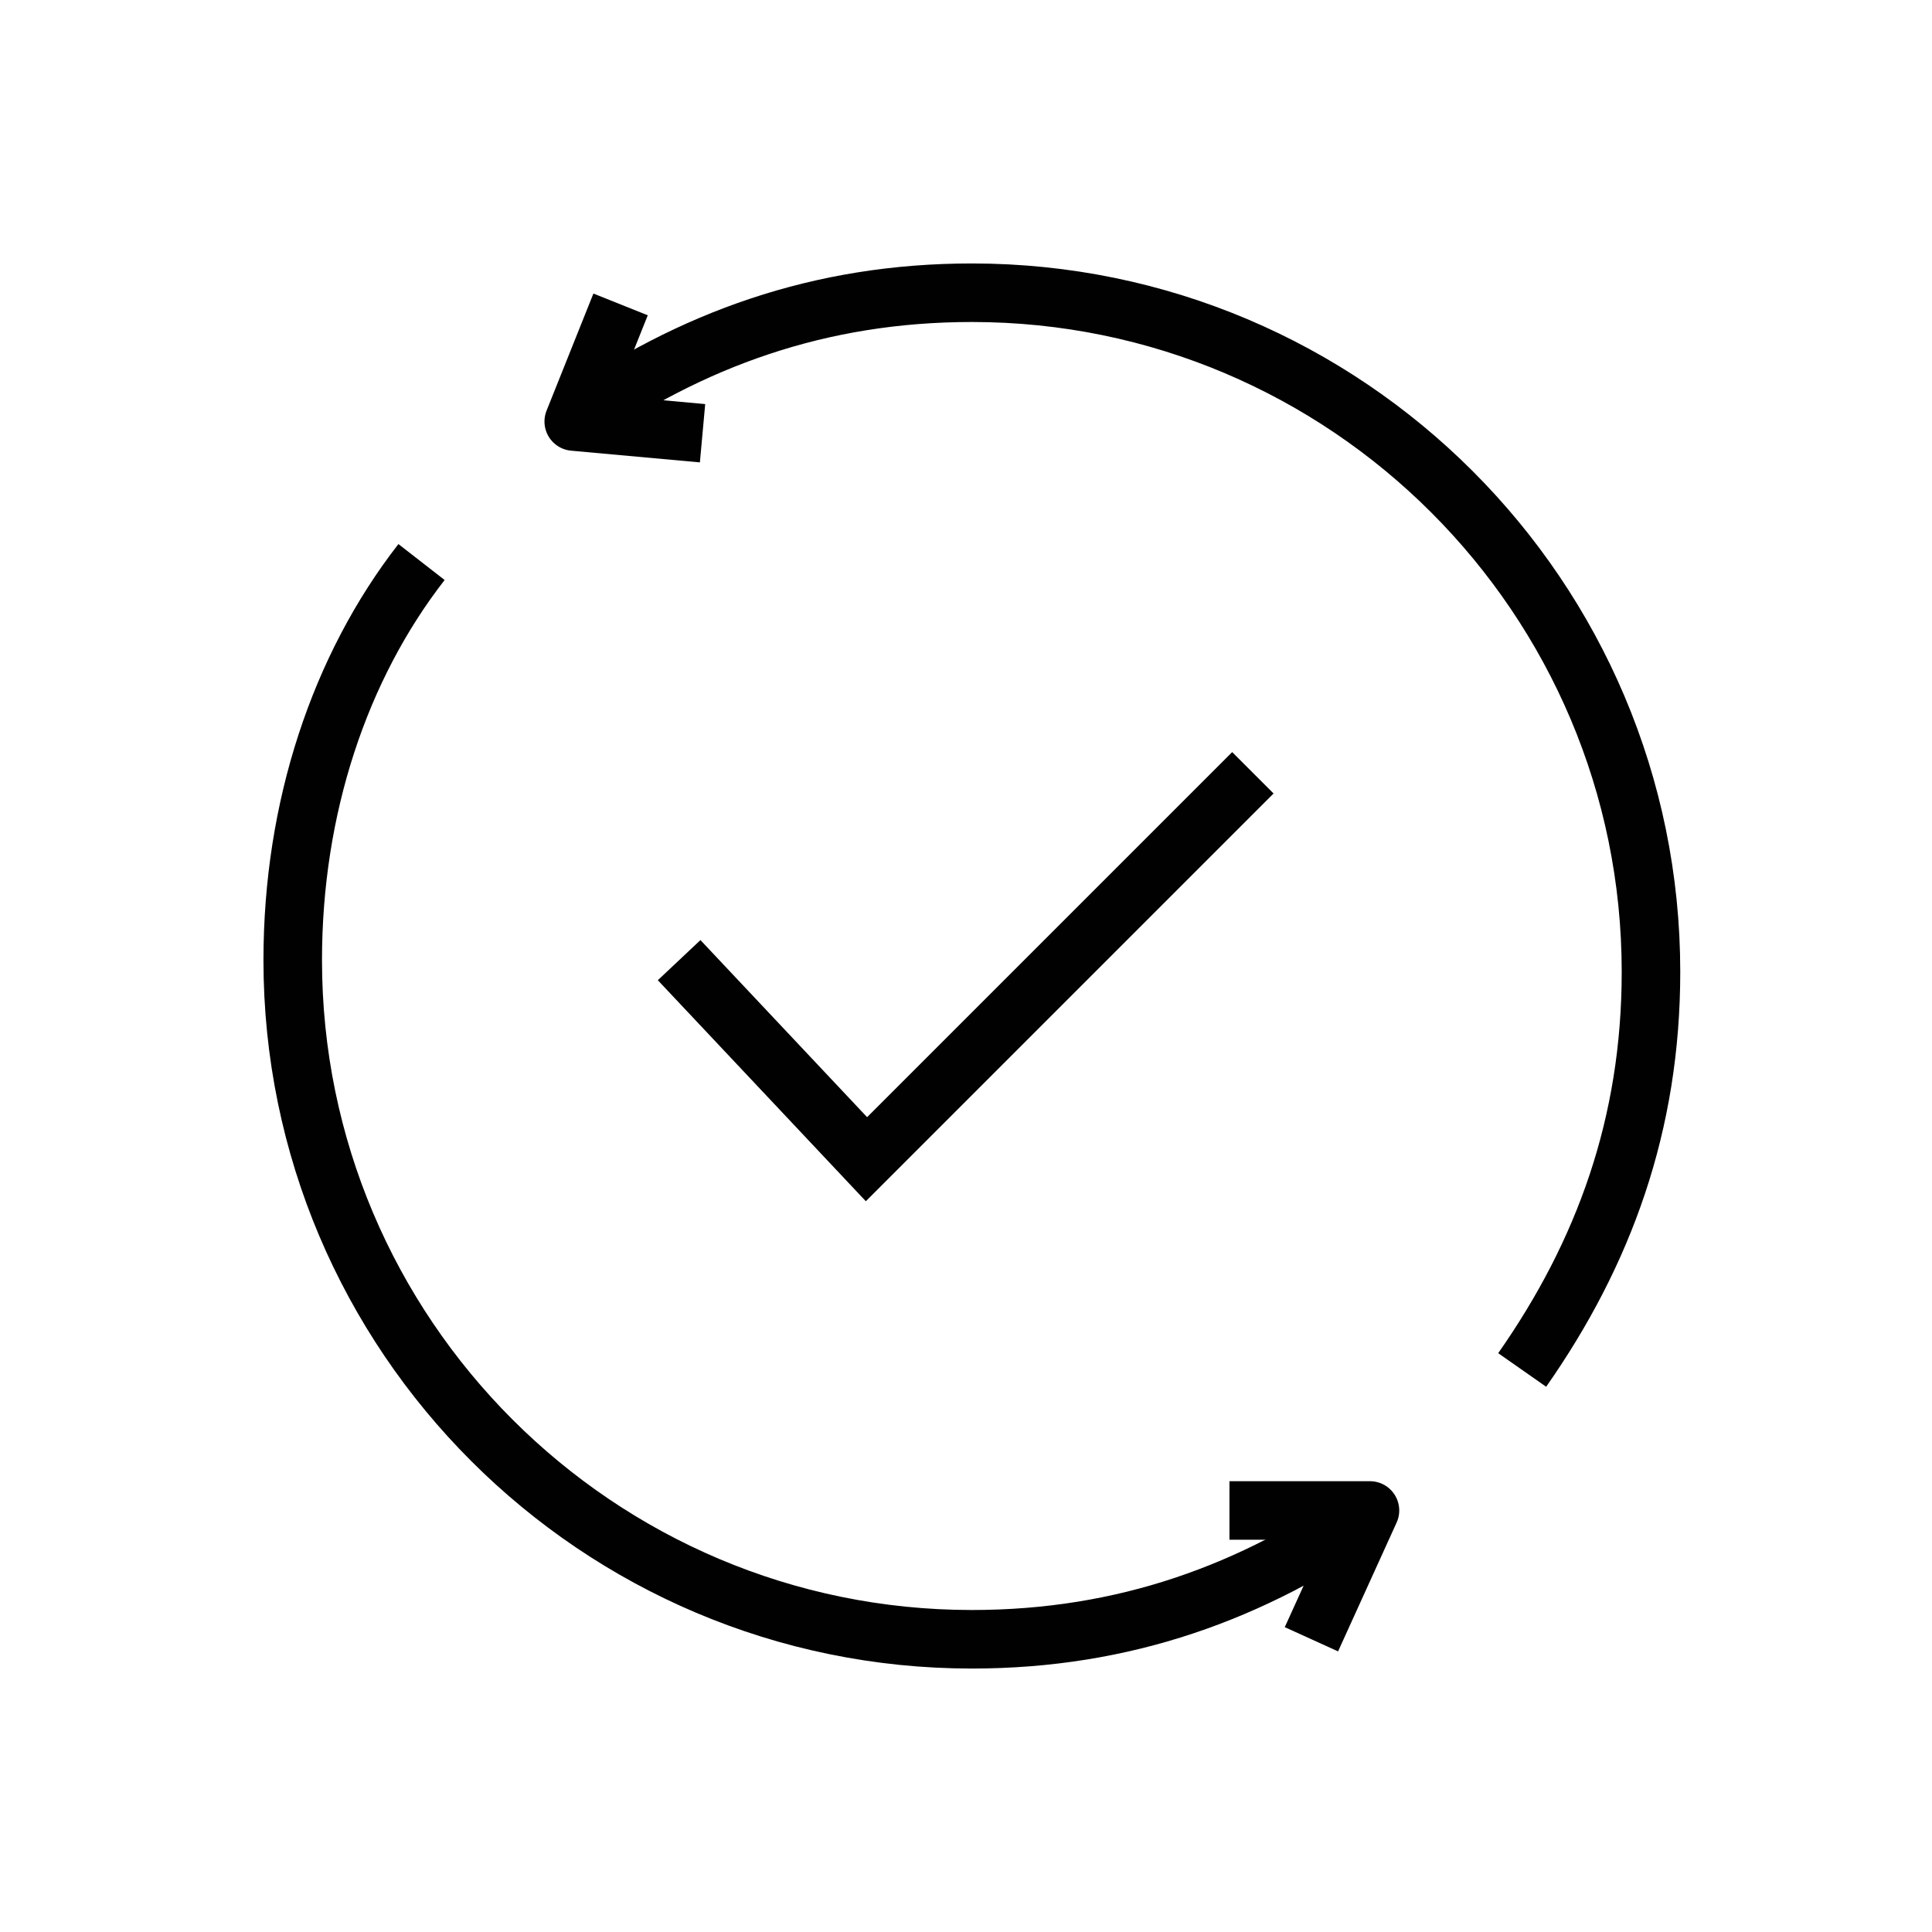 <svg xml:space="preserve" style="enable-background:new 0 0 16.5 16.5;" viewBox="0 0 16.5 16.5" y="0px" x="0px" xmlns:xlink="http://www.w3.org/1999/xlink" xmlns="http://www.w3.org/2000/svg" id="Layer_1" version="1.1">
<style type="text/css">
	.st0{fill:#FFFFFF;}
	.st1{fill:none;stroke:#010101;stroke-miterlimit:10;}
	.st2{fill:none;stroke:#010101;stroke-linecap:round;stroke-miterlimit:10;}
	.st3{fill:#010101;}
	.st4{fill:none;stroke:#010101;stroke-linecap:round;stroke-linejoin:round;stroke-miterlimit:10;}
	.st5{fill:none;stroke:#010101;stroke-width:1.024;stroke-linecap:round;stroke-miterlimit:10;}
	.st6{fill:none;stroke:#010101;stroke-width:1.024;stroke-miterlimit:10;}
	.st7{fill:none;stroke:#010101;stroke-width:11;stroke-miterlimit:10;}
	.st8{fill:none;stroke:#010101;stroke-width:10;stroke-miterlimit:10;}
	.st9{fill:none;stroke:#010101;stroke-width:10;stroke-linecap:round;stroke-miterlimit:10;}
	.st10{fill:none;stroke:#010101;stroke-width:10;stroke-linejoin:round;stroke-miterlimit:10;}
	.st11{fill:#FFFFFF;stroke:#C5B0A4;stroke-miterlimit:10;}
	.st12{fill:#D4BDAF;}
	.st13{fill:none;stroke:#010101;stroke-width:0.5;stroke-miterlimit:10;}
	.st14{fill:none;stroke:#010101;stroke-width:0.35;stroke-linecap:round;stroke-miterlimit:10;}
	.st15{fill:none;stroke:#010101;stroke-width:0.5;stroke-linecap:round;stroke-miterlimit:10;}
	.st16{fill:none;stroke:#010101;stroke-width:0.35;stroke-miterlimit:10;}
	.st17{fill:none;stroke:#010101;stroke-width:0.5;stroke-linejoin:round;stroke-miterlimit:10;}
</style>
<g>
	<polyline points="5.8,8.2 7.4,9.9 10.7,6.6" class="st13"></polyline>
	<g>
		<path d="M11.7,12.9c-1,0.7-2.1,1.1-3.4,1.1c-3.2,0-5.8-2.6-5.8-5.8c0-1.3,0.4-2.5,1.1-3.4" class="st13"></path>
		<path d="M4.9,3.6c1-0.7,2.1-1.1,3.4-1.1c3.2,0,5.8,2.6,5.8,5.8c0,1.3-0.4,2.4-1.1,3.4" class="st13"></path>
		<polyline points="5.3,2.6 4.9,3.6 6,3.7" class="st17"></polyline>
		<polyline points="11.2,14 11.7,12.9 10.5,12.9" class="st17"></polyline>
	</g>
</g>
</svg>
